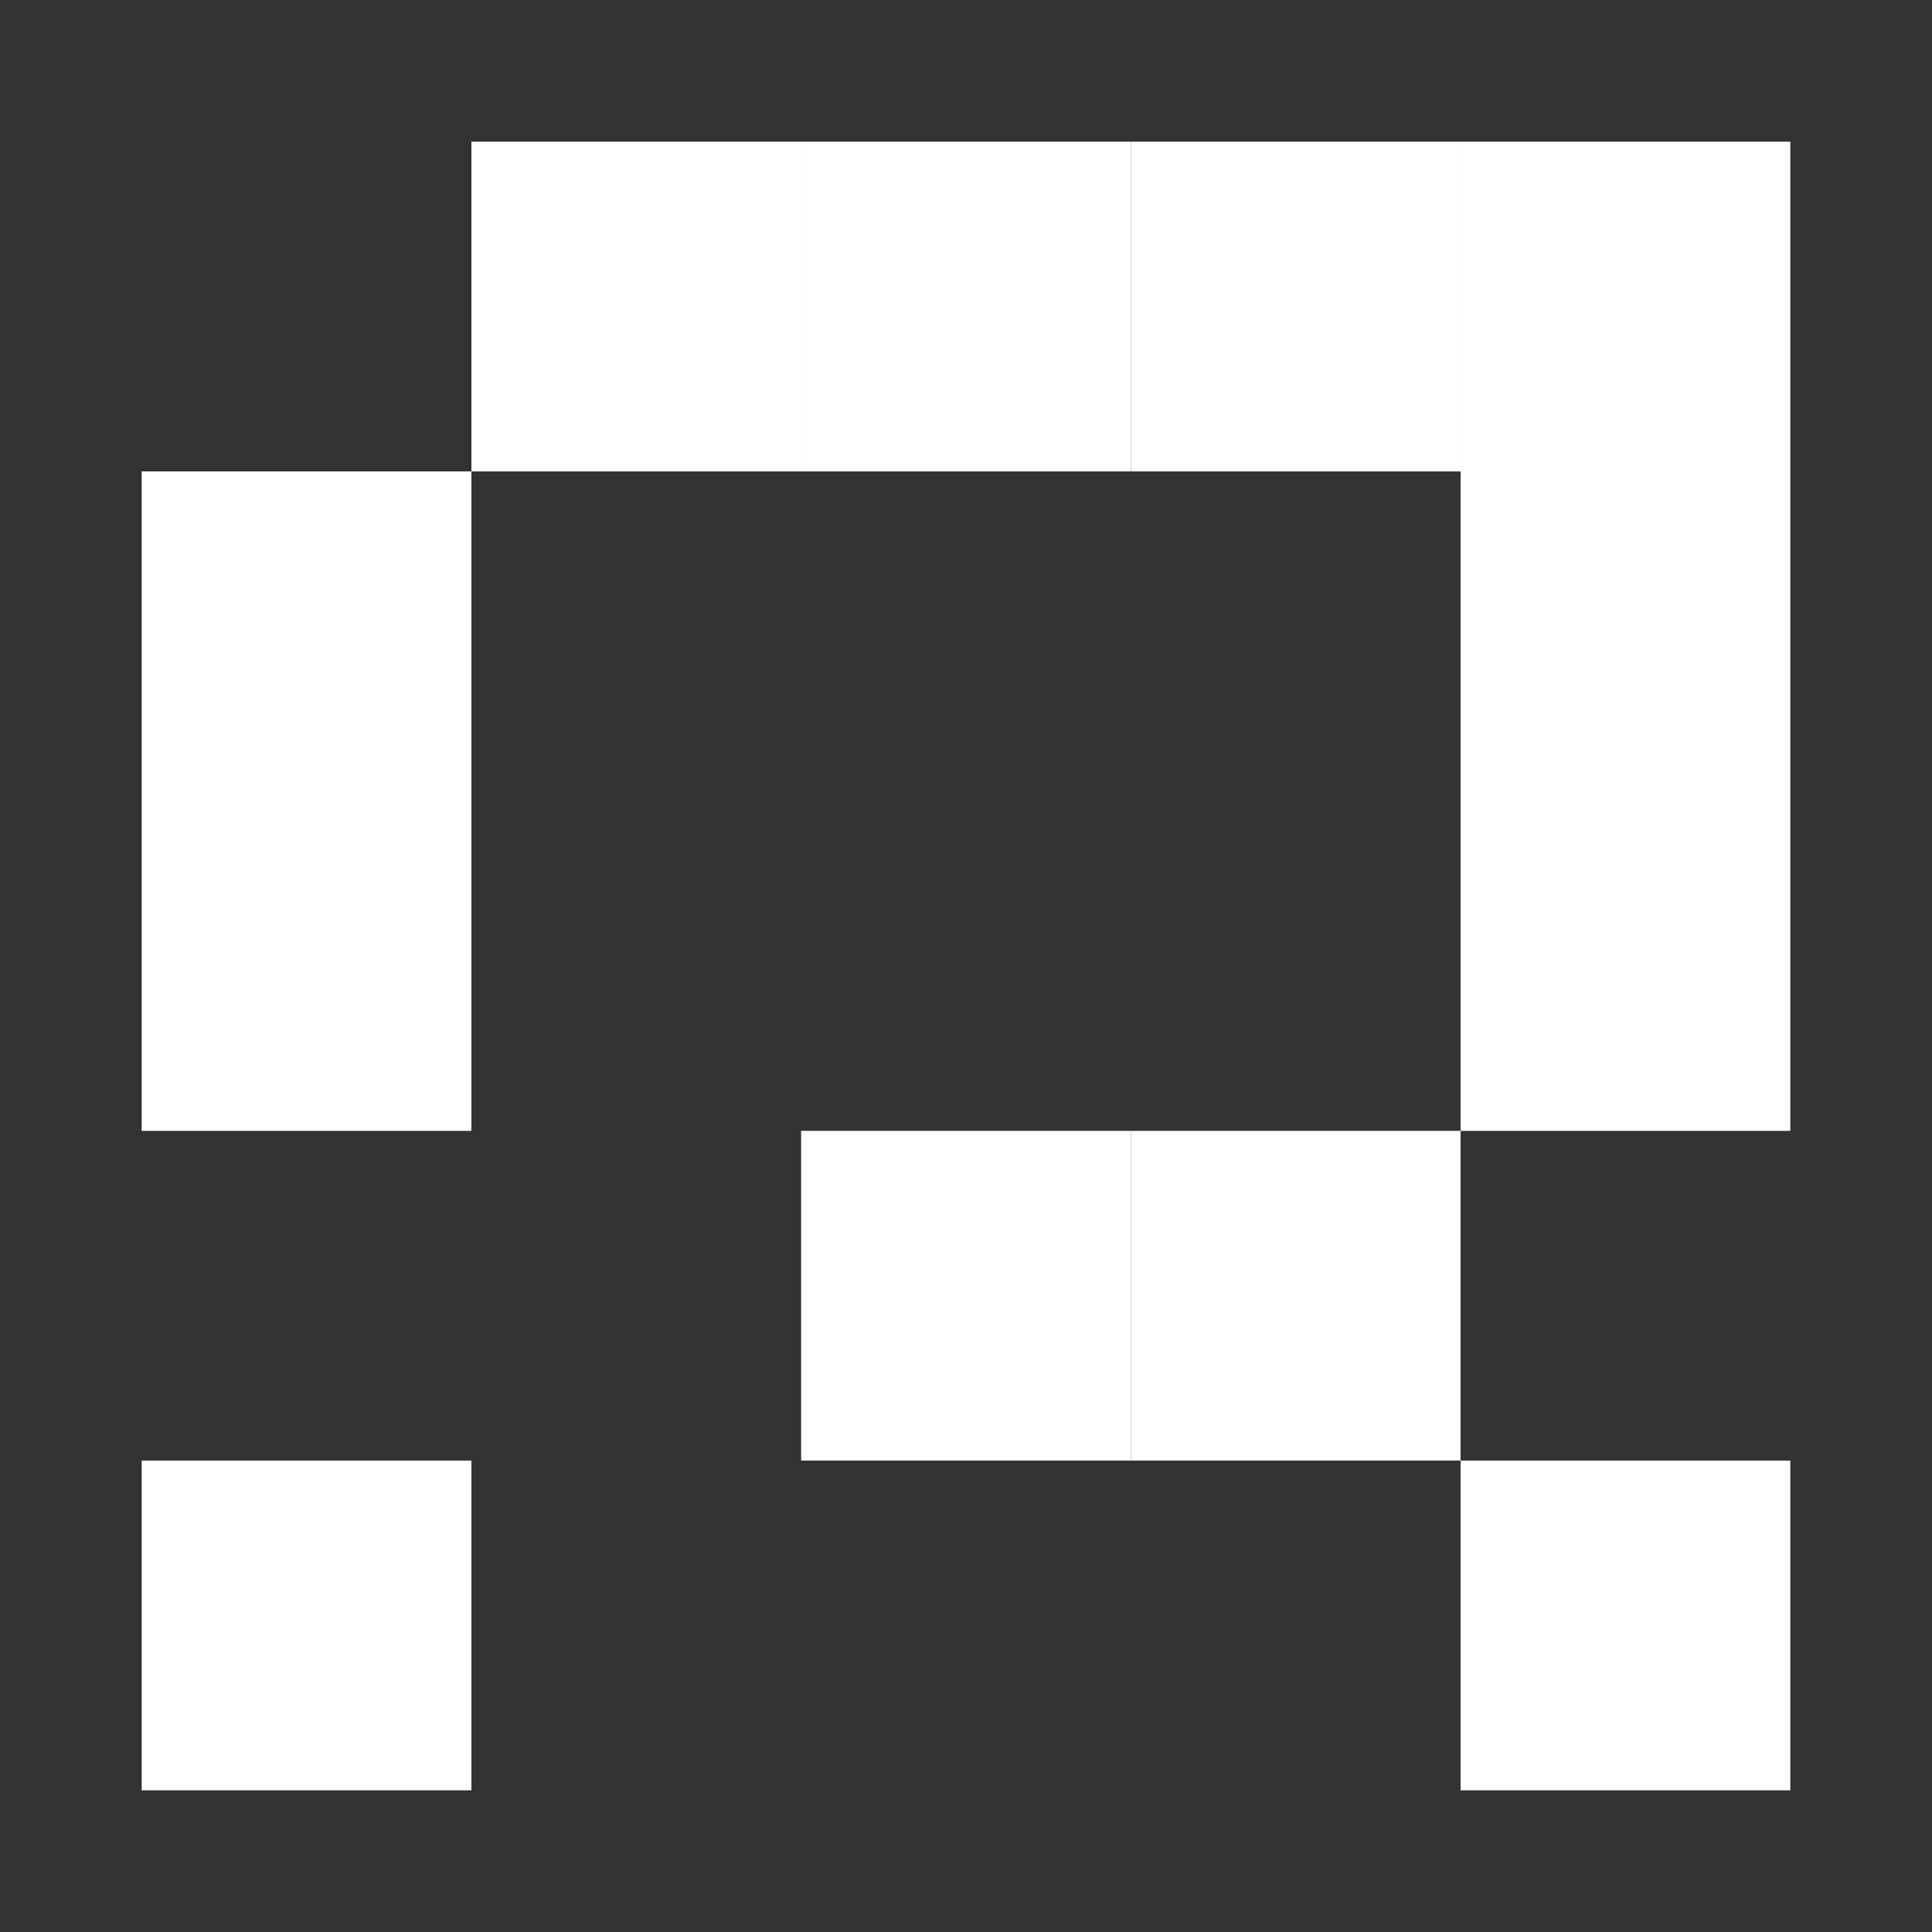 <svg xmlns="http://www.w3.org/2000/svg" width="300" height="300" fill="none"><rect width="100%" height="100%" fill="#333333" stroke="none"/><path fill="#fff" d="M124.4 22h51.2v51.2h-51.2zm-51.201 0h51.2v51.2h-51.2zm153.602 0h51.2v51.2h-51.2zM22 73.2h51.2v51.2H22zm0 51.2h51.2v51.2H22zm0 102.4h51.2V278H22zm204.801 0h51.2V278h-51.2zM175.6 175.6h51.2v51.2h-51.2z"/><path fill="#fff" d="M124.4 175.6h51.2v51.2h-51.2zM175.6 22h51.2v51.2h-51.2zm51.201 51.2h51.2v51.2h-51.2zm0 51.2h51.2v51.2h-51.2z"/></svg>